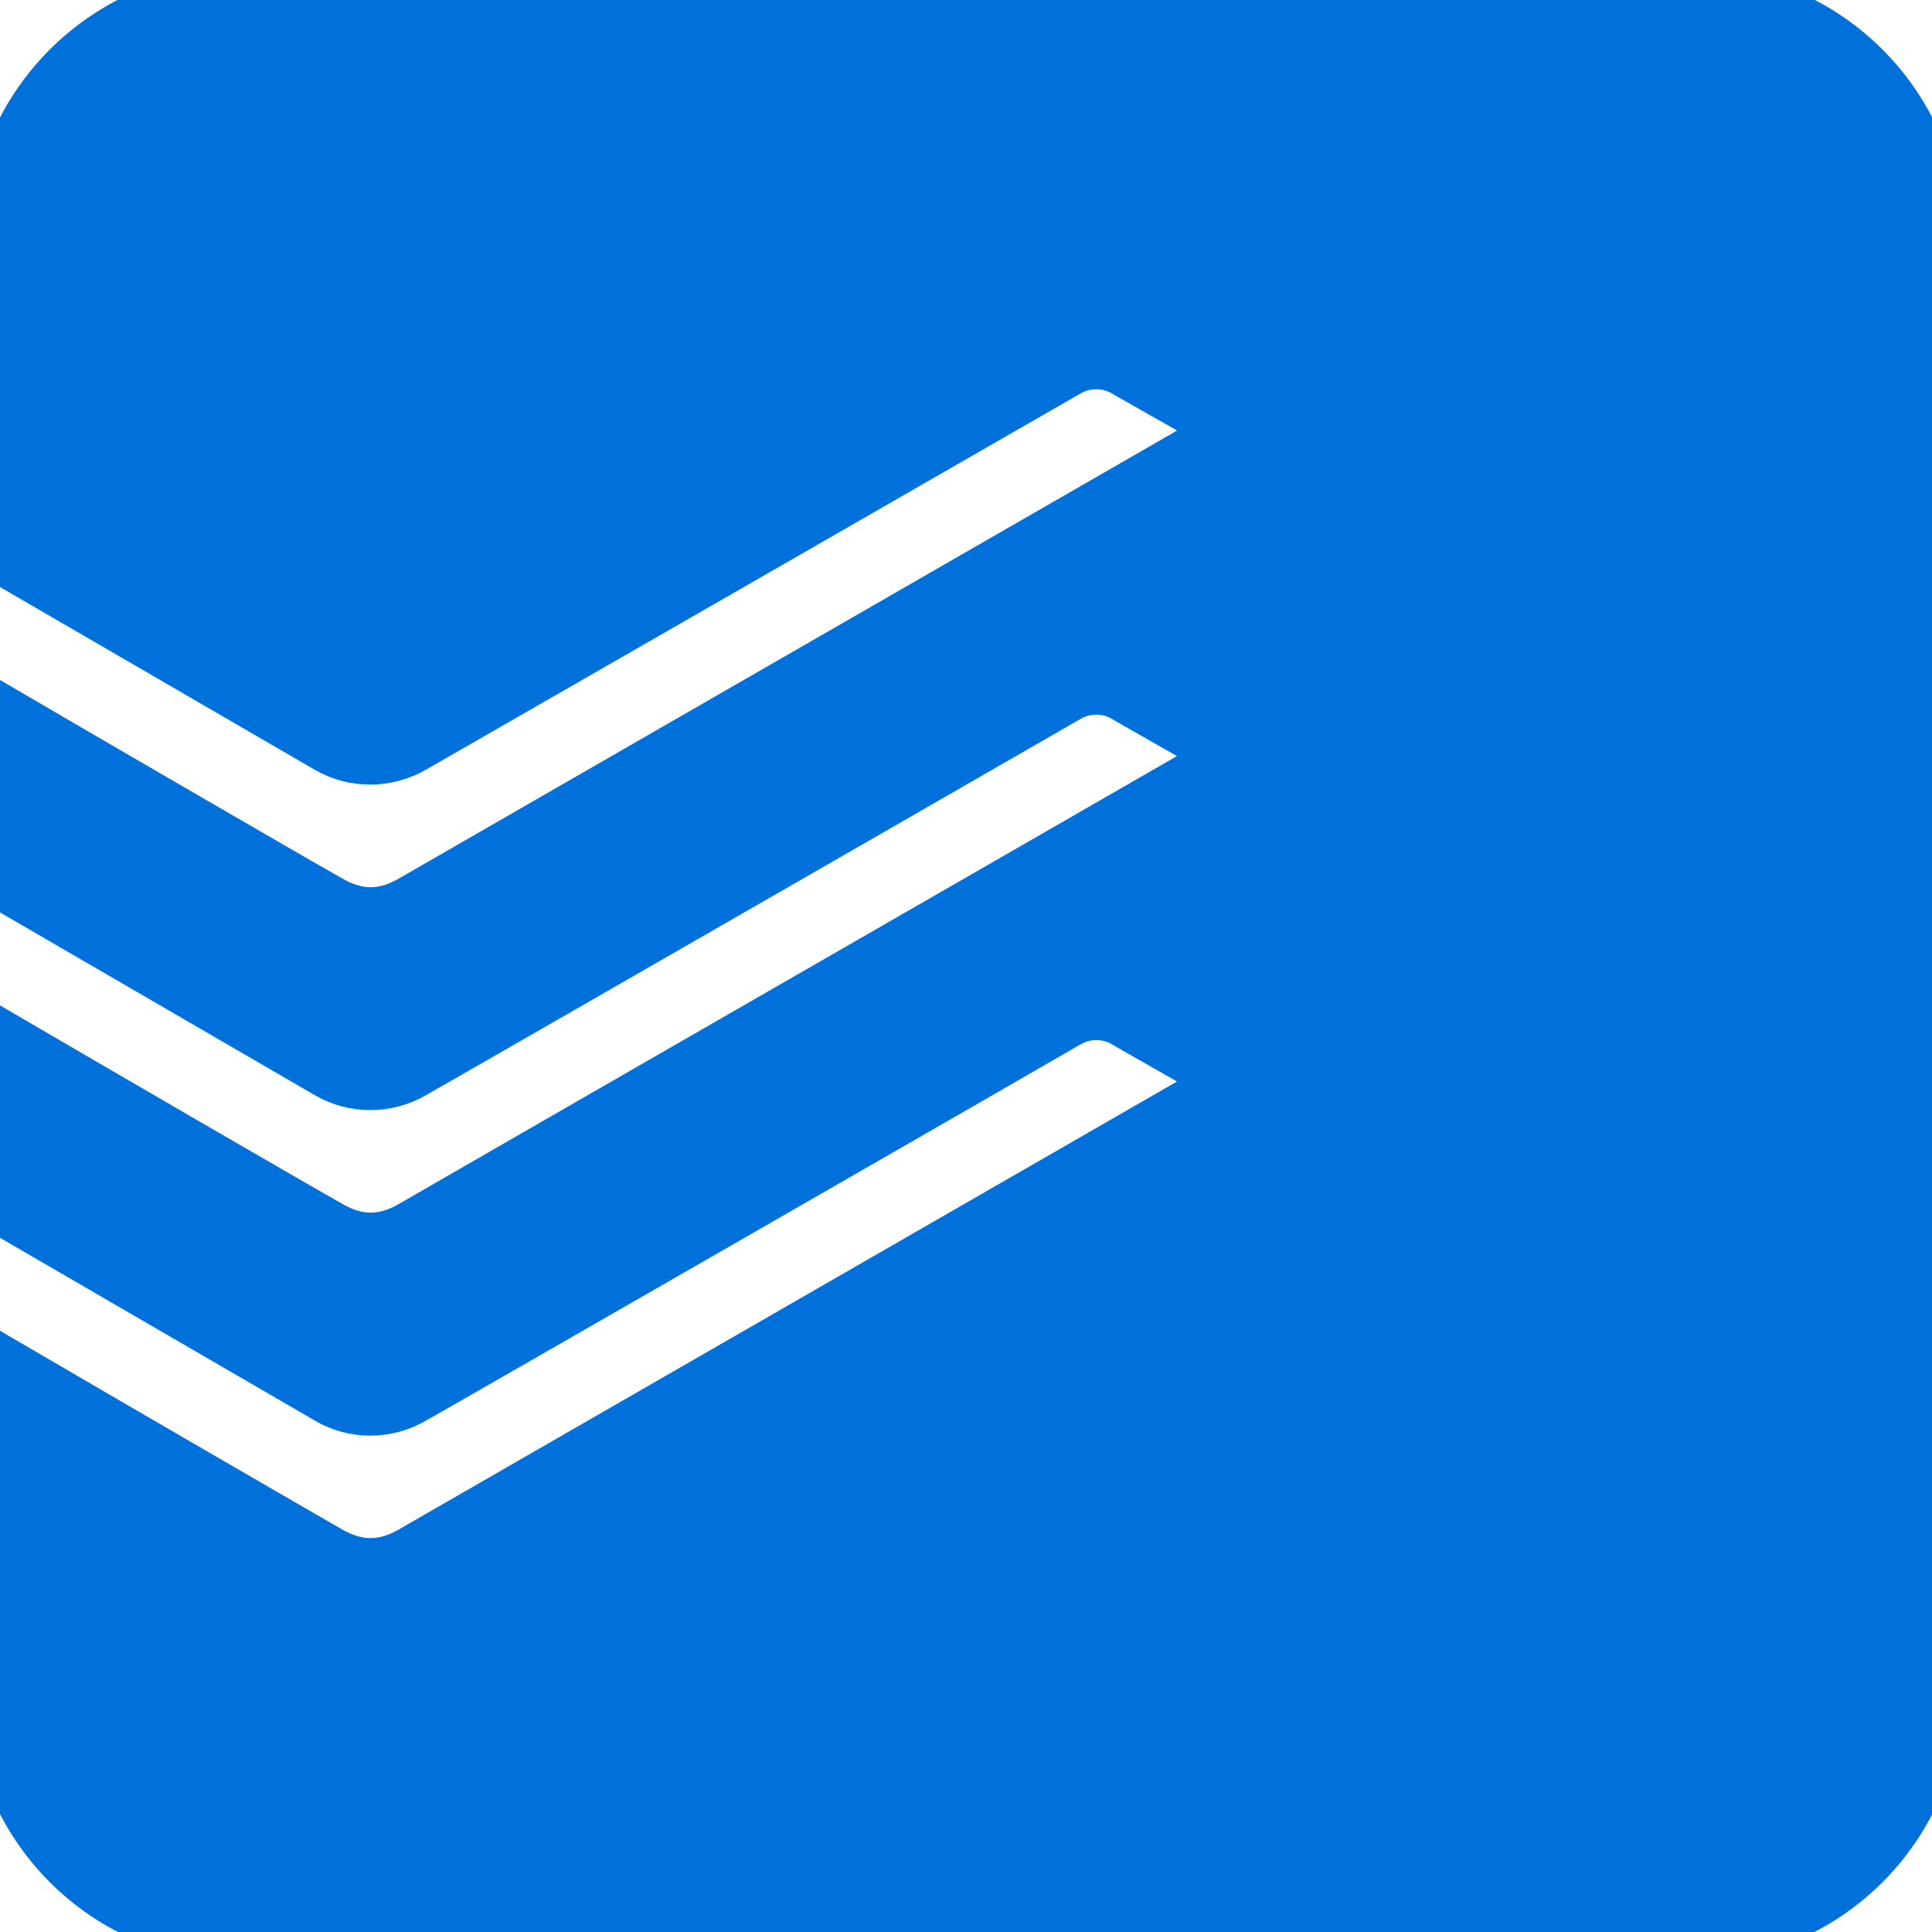 <!DOCTYPE svg PUBLIC "-//W3C//DTD SVG 1.1//EN" "http://www.w3.org/Graphics/SVG/1.1/DTD/svg11.dtd">
<!-- Uploaded to: SVG Repo, www.svgrepo.com, Transformed by: SVG Repo Mixer Tools -->
<svg fill="#0071db" width="800px" height="800px" viewBox="0 0 32 32" xmlns="http://www.w3.org/2000/svg" stroke="#0071db">
<g id="SVGRepo_bgCarrier" stroke-width="0"/>
<g id="SVGRepo_tracerCarrier" stroke-linecap="round" stroke-linejoin="round"/>
<g id="SVGRepo_iconCarrier"> <path d="M28 0h-24c-2.197 0-4 1.803-4 4v5.145c0 0 5.14 2.985 5.464 3.172 0.411 0.24 0.927 0.235 1.339 0 0.348-0.197 10.692-6.145 10.848-6.235 0.371-0.213 0.771-0.14 0.995-0.009 0.219 0.124 0.813 0.463 1.12 0.635 0.313 0.183 0.297 0.672 0.021 0.833l-12.948 7.453c-0.464 0.265-0.921 0.271-1.401 0-0.801-0.453-4.109-2.375-5.437-3.151v2.692l5.464 3.172c0.411 0.24 0.927 0.24 1.339 0 0.348-0.192 10.692-6.145 10.848-6.235 0.371-0.213 0.771-0.14 0.995-0.009 0.219 0.129 0.813 0.463 1.12 0.64 0.313 0.177 0.297 0.667 0.021 0.828s-12.385 7.125-12.948 7.453c-0.464 0.265-0.921 0.271-1.401 0-0.801-0.453-4.109-2.375-5.437-3.151v2.692l5.464 3.172c0.411 0.245 0.927 0.24 1.339 0 0.348-0.192 10.692-6.14 10.848-6.235 0.371-0.213 0.771-0.14 0.995-0.009 0.219 0.129 0.813 0.463 1.12 0.64 0.313 0.177 0.297 0.667 0.021 0.828l-12.948 7.453c-0.464 0.265-0.921 0.271-1.401 0.005-0.801-0.459-4.109-2.38-5.437-3.156v5.375c0 2.197 1.803 4 4 4h24c2.197 0 4-1.803 4-4v-24c0-2.197-1.803-4-4-4z"/> </g>
</svg>